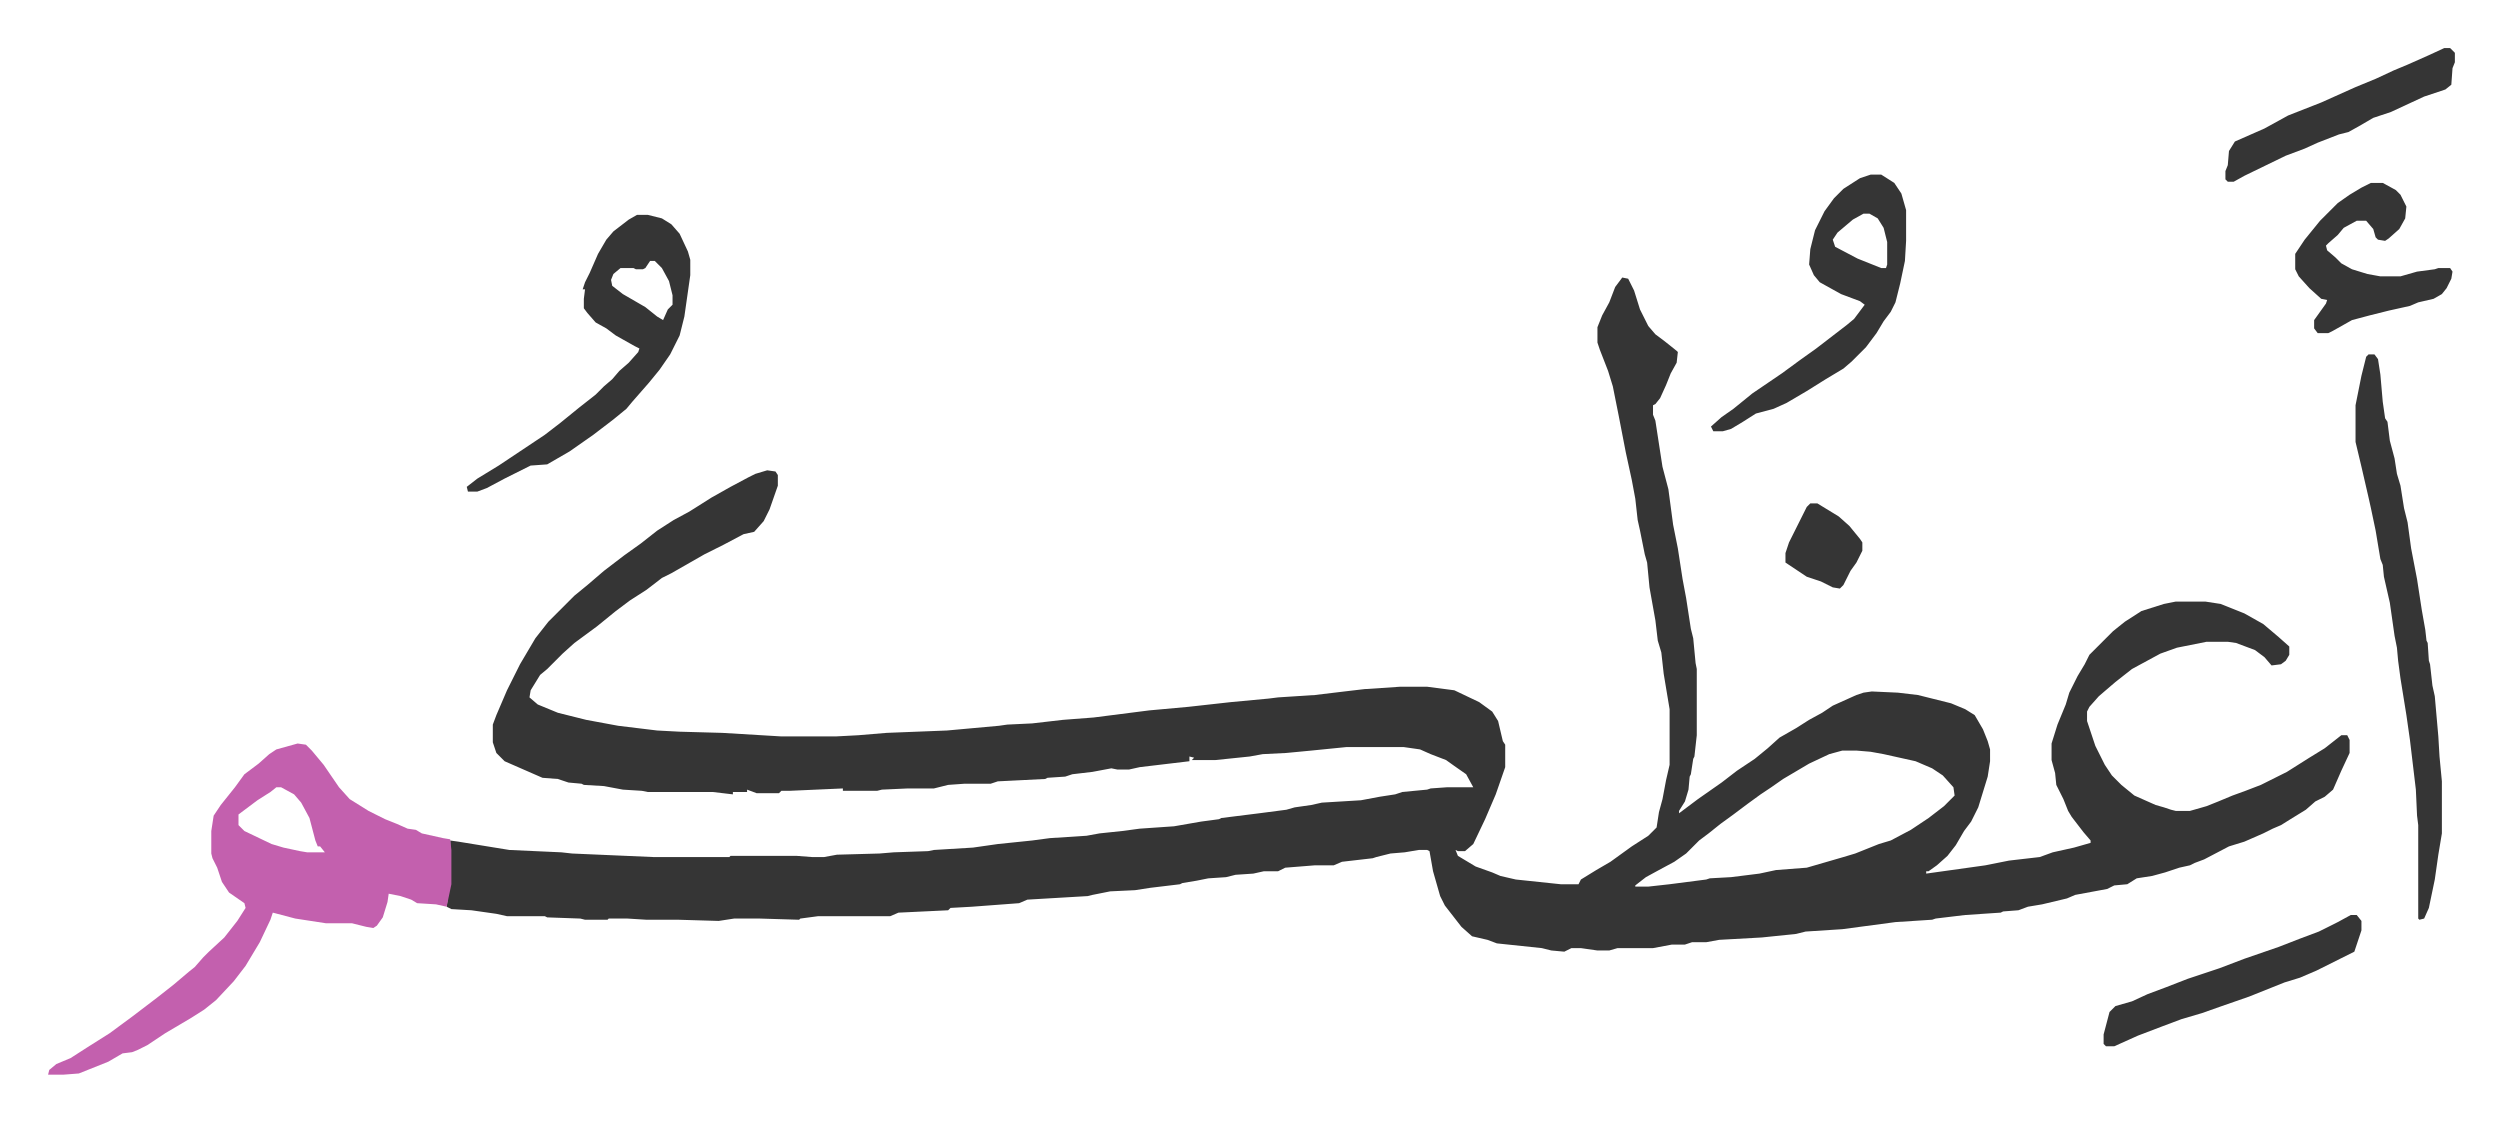 <svg xmlns="http://www.w3.org/2000/svg" role="img" viewBox="-40.65 224.35 2113.80 948.80"><path fill="#353535" id="rule_normal" d="M1331 459l5 1 5 10 5 16 7 14 6 7 8 6 10 8 1 1-1 9-5 9-4 10-5 11-4 5-2 1v8l2 5 6 39 5 19 4 30 4 20 4 26 3 16 4 26 2 8 2 21 1 5v56l-2 18-1 2-2 13-1 2-1 11-3 10-5 8v2l16-12 20-14 13-10 15-10 11-9 10-9 14-8 11-7 11-6 9-6 20-9 6-2 7-1 22 1 17 2 28 7 12 5 8 5 7 12 4 10 2 7v10l-2 13-8 26-6 12-6 8-7 12-7 9-9 8-7 5h-2v2l50-7 20-4 26-3 11-4 18-4 14-4v-2l-6-7-10-13-3-5-4-10-6-12-1-10-3-11v-14l5-16 7-17 3-10 7-14 6-10 4-8 5-5 10-10 5-5 10-8 14-9 19-6 10-2h25l13 2 20 8 16 9 13 11 9 8v7l-3 5-4 3-8 1-6-7-8-6-16-6-7-1h-18l-25 5-14 5-24 13-14 11-14 12-8 9-2 4v8l7 21 8 16 6 9 8 8 11 9 18 8 7 2 6 2 4 1h12l14-4 10-4 12-5 11-4 13-5 22-11 19-12 13-8 14-11h5l2 4v11l-7 15-7 16-7 6-8 4-8 7-13 8-8 5-7 3-8 4-16 7-13 4-21 11-8 3-4 2-9 2-12 4-11 3-13 2-8 5-11 1-6 3-27 5-7 3-21 5-12 2-8 3-13 1-2 1-30 2-25 3-3 1-31 2-45 6-31 2-8 2-29 3-36 2-11 2h-12l-6 2h-11l-16 3h-30l-7 2h-10l-14-2h-8l-6 3-11-1-8-2-38-4-8-3-13-3-9-8-7-9-7-9-4-8-6-21-3-17-2-1h-7l-12 2-12 1-12 3-3 1-26 3-7 3h-16l-25 2-6 3h-12l-9 2-15 1-8 2-15 1-10 2-12 2-2 1-25 3-13 2-21 1-15 3-4 1-51 3-7 3-40 3-18 1-2 2-42 2-7 3h-61l-15 2-1 1-33-1h-22l-13 2-34-1h-27l-16-1h-16l-1 1h-19l-4-1-28-1-2-1h-32l-9-2-21-3-17-1-4-2 1-8 2-11v-37l7 1 43 7 44 2 9 1 69 3h64l1-1h56l13 1h10l11-2 36-1 12-1 29-1 5-1 33-2 21-3 29-3 15-2 31-2 11-2 19-2 15-2 29-2 23-4 15-2 2-1 32-4 23-3 7-2 14-2 9-2 33-2 16-3 13-2 6-2 21-2 3-1 14-1h22l-6-11-10-7-7-5-13-5-9-4-14-2h-48l-30 3-21 2-20 1-11 2-29 3h-20l2-2-4-1v4l-42 5-9 2h-10l-5-1-16 3-17 2-6 2-15 1-2 1-40 2-6 2h-22l-14 1-12 3h-22l-22 1-4 1h-29v-2l-45 2h-7l-2 2h-19l-8-3v2h-12v2l-17-2h-55l-5-1-16-1-16-3-17-1-2-1-11-1-9-3-13-1-16-7-16-7-7-7-3-9v-15l3-8 9-21 11-22 13-22 11-14 7-7 5-5 10-10 11-9 14-12 17-13 14-10 14-11 14-9 13-7 19-12 16-9 15-8 6-3 10-3 7 1 2 3v9l-7 20-5 10-8 9-9 2-17 9-16 8-14 8-14 8-8 4-13 10-14 9-12 9-16 13-19 14-10 9-8 8-5 5-6 5-8 13-1 6 7 6 17 7 24 6 27 5 33 4 19 1 36 1 50 3h46l19-1 24-2 51-2 44-4 7-1 21-1 26-3 26-2 47-6 33-3 36-4 32-3 8-1 31-2 25-3 17-2 30-2h23l23 3 21 10 11 8 5 8 4 17 2 3v19l-8 23-9 21-10 21-7 6h-6l-2-1 2 5 15 9 14 5 7 3 13 3 38 4h15l2-4 13-8 12-7 18-13 14-9 7-7 2-13 3-11 3-16 3-13v-47l-5-30-2-18-3-10-2-17-5-28-2-21-2-7-4-20-2-9-2-18-3-16-5-23-6-31-5-25-4-13-7-18-2-6v-13l4-10 6-11 5-13zm186 400l-11 3-17 8-22 13-10 7-9 6-11 8-12 9-11 8-10 8-8 6-11 11-10 7-13 7-11 6-9 7v1h11l18-2 31-4 3-1 18-1 24-3 14-3 26-2 31-9 10-3 15-6 5-2 10-3 17-9 15-10 13-10 9-9-1-7-9-10-9-6-14-6-27-6-11-2-12-1z"/><path fill="#c360ae" id="rule_ikhfa_shafawi_with_meem" d="M211 853l7 1 5 5 10 12 13 19 9 10 16 10 14 7 10 4 9 4 7 1 5 3 18 4 6 1 1 9v29l-4 19-9-2-16-1-5-3-9-3-10-2-1 7-4 13-5 7-3 2-6-1-12-3h-22l-26-4-19-5-2 6-9 19-12 20-10 13-15 16-10 8-11 7-22 13-15 10-8 4-5 2-8 1-12 7-25 10-13 1H0l1-4 6-5 12-5 14-9 19-12 19-14 21-16 14-11 13-11 5-4 7-8 5-5 13-12 11-14 7-11-1-4-13-9-6-9-4-12-4-8-1-4v-19l2-13 6-9 12-15 8-11 12-9 9-8 6-4zm-18 37l-5 4-11 7-16 12v9l5 5 23 11 10 3 14 3 6 1h15l-4-5h-2l-2-5-5-19-7-13-6-7-11-6z"/><path fill="#353535" id="rule_normal" d="M1962 524h5l3 4 2 13 2 23 2 14 2 3 2 16 4 15 2 13 3 10 3 19 3 12 3 22 5 26 4 26 3 17 1 9 1 2 1 15 1 3 2 18 2 9 3 34 1 17 2 21v44l-3 18-3 21-5 24-4 9-4 1-1-1v-79l-1-8-1-22-5-42-3-21-5-31-2-15-1-11-2-10-4-28-5-22-1-10-2-5-4-24-4-19-2-9-6-26-5-21v-31l5-25 4-16zM498 406h9l12 3 8 5 7 8 7 15 2 7v13l-5 35-4 16-8 16-9 13-9 11-7 8-7 8-5 6-11 9-17 13-20 14-19 11-14 1-22 11-15 8-8 3h-8l-1-4 9-7 18-11 27-18 12-8 13-10 16-13 14-11 7-7 7-6 6-7 8-7 8-9 1-3-4-2-16-9-8-6-9-5-7-8-3-4v-8l1-8h-2l2-6 4-8 7-16 7-12 6-7 13-10zm11 39l-4 6-2 1h-6l-2-1h-11l-6 5-2 5 1 5 9 7 19 11 10 8 5 3 4-9 4-4v-8l-3-12-6-11-6-6zm1032-73h9l11 7 6 9 4 14v26l-1 17-4 19-4 16-4 8-6 8-6 10-9 12-7 7-5 5-7 6-15 9-16 10-17 10-11 5-15 4-11 7-10 6-7 2h-8l-2-4 9-8 10-7 16-13 25-17 15-11 14-10 13-10 13-10 6-5 9-12-4-3-16-6-18-10-5-6-4-9 1-13 4-16 8-16 8-11 8-8 14-9zm-6 33l-9 5-13 11-4 6 2 6 19 10 20 8h4l1-3v-19l-3-12-5-8-7-4zm429-26h10l11 6 4 4 5 10-1 10-5 9-9 8-3 2-6-1-2-2-2-7-6-7h-8l-11 6-5 6-8 7-2 2 1 4 7 6 5 5 9 5 13 4 11 2h17l14-4 15-2 3-1h10l2 3-1 6-4 8-4 5-7 4-13 3-7 3-18 4-16 4-15 4-16 9-4 2h-9l-3-4v-7l10-14 1-3-5-1-10-9-9-10-3-6v-13l8-12 13-16 15-15 10-7 10-6zm-17 619h5l4 5v8l-6 18-16 8-16 8-14 6-13 4-15 6-15 6-23 8-17 6-17 5-16 6-21 8-20 9h-7l-2-2v-8l5-19 5-5 14-4 13-6 16-6 18-7 27-9 21-8 29-10 18-7 16-6 16-8zm79-733h5l4 4v8l-2 5-1 14-5 4-18 6-28 13-15 5-12 7-9 5-8 2-18 7-11 5-16 6-35 17-9 5h-5l-2-2v-7l2-5 1-12 5-8 25-11 20-11 28-11 29-13 17-7 15-7 12-5 18-8zm-536 385h6l18 11 9 8 9 11 2 3v7l-5 10-5 7-6 12-3 3-6-1-10-5-12-4-9-6-9-6v-8l3-9 8-16 7-14z"/></svg>

